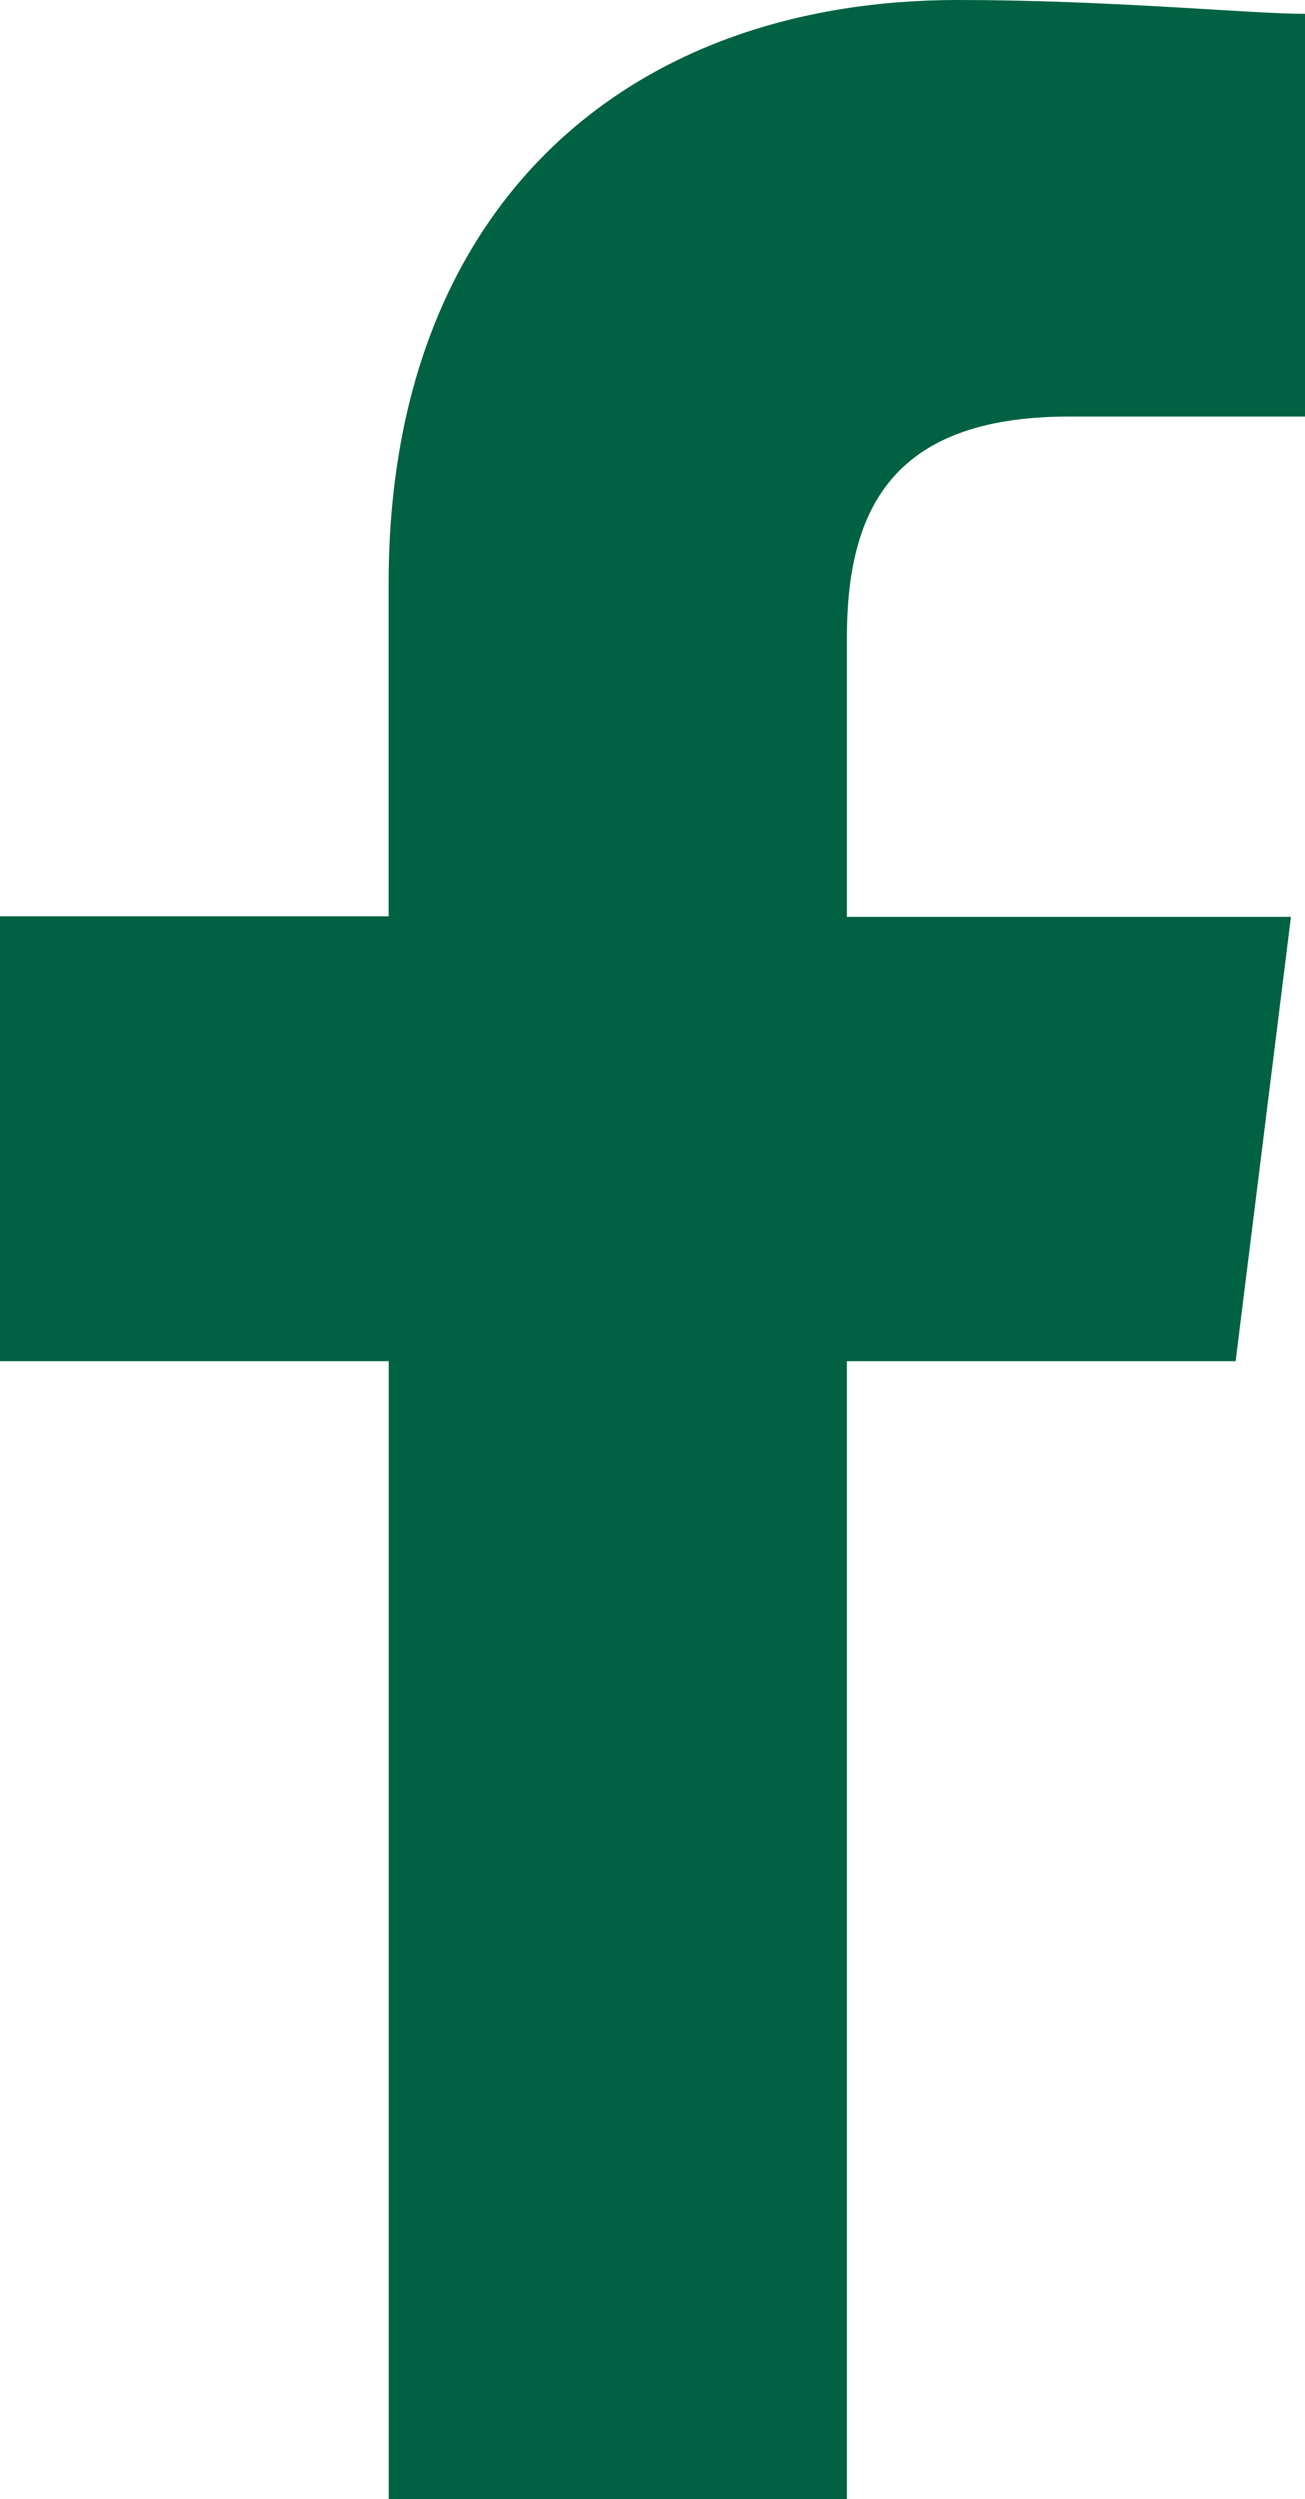 <svg xmlns="http://www.w3.org/2000/svg" width="11.793" height="22.583" viewBox="0 0 11.793 22.583"><defs><style>.a{fill:#006242;fill-rule:evenodd;}</style></defs><path class="a" d="M87.653,22.583V12.3h3.513l.5-4.015H87.653V5.771c0-1.129.376-2.007,2.007-2.007h2.133V.125c-.5,0-1.756-.125-3.137-.125-3.011,0-5.144,1.882-5.144,5.269V8.28H80V12.3h3.513V22.583Z" transform="translate(-80)"/></svg>